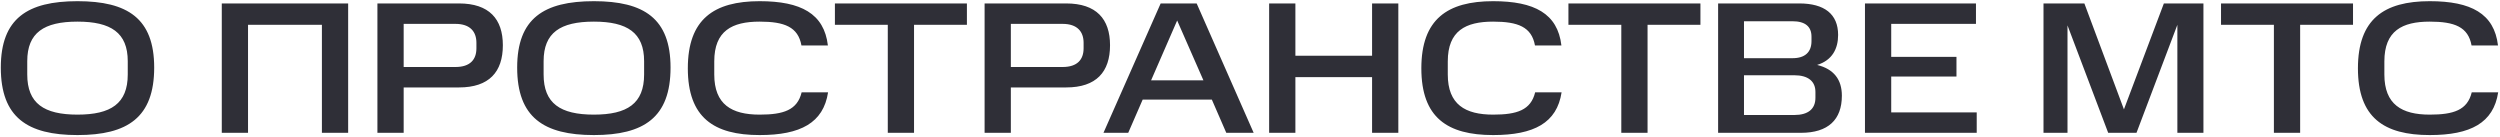 <?xml version="1.0" encoding="UTF-8"?> <svg xmlns="http://www.w3.org/2000/svg" width="640" height="35" viewBox="0 0 640 35" fill="none"><path d="M32.704 19.072V15.664C32.704 8.368 28.384 5.536 19.84 5.536C11.248 5.536 6.976 8.368 6.976 15.664V19.072C6.976 26.464 11.248 29.344 19.84 29.344C28.384 29.344 32.704 26.512 32.704 19.072ZM0.208 17.296C0.208 4.72 7.024 0.304 19.84 0.304C32.656 0.304 39.472 4.72 39.472 17.296C39.472 30.064 32.656 34.576 19.84 34.576C7.024 34.576 0.208 30.064 0.208 17.296ZM56.775 0.88H89.127V34H82.407V6.352H63.495V34H56.775V0.88ZM96.619 0.88H117.499C125.227 0.88 128.731 4.864 128.731 11.584C128.731 18.4 125.227 22.384 117.499 22.384H103.339V34H96.619V0.88ZM121.963 12.352V10.96C121.963 8.128 120.379 6.112 116.587 6.112H103.339V17.152H116.587C120.379 17.152 121.963 15.232 121.963 12.352ZM164.892 19.072V15.664C164.892 8.368 160.572 5.536 152.028 5.536C143.436 5.536 139.164 8.368 139.164 15.664V19.072C139.164 26.464 143.436 29.344 152.028 29.344C160.572 29.344 164.892 26.512 164.892 19.072ZM132.396 17.296C132.396 4.72 139.212 0.304 152.028 0.304C164.844 0.304 171.66 4.72 171.66 17.296C171.66 30.064 164.844 34.576 152.028 34.576C139.212 34.576 132.396 30.064 132.396 17.296ZM176.083 17.488C176.083 4.912 182.755 0.304 194.467 0.304C205.027 0.304 210.979 3.472 211.939 11.632H205.171C204.307 6.88 200.803 5.536 194.467 5.536C187.411 5.536 182.851 7.888 182.851 15.712V19.072C182.851 26.752 187.315 29.344 194.467 29.344C200.563 29.344 204.115 28.192 205.219 23.632H211.987C210.787 31.456 204.931 34.576 194.467 34.576C182.755 34.576 176.083 30.112 176.083 17.488ZM227.273 6.352H213.737V0.88H247.529V6.352H233.993V34H227.273V6.352ZM252.057 0.88H272.937C280.665 0.88 284.169 4.864 284.169 11.584C284.169 18.4 280.665 22.384 272.937 22.384H258.777V34H252.057V0.88ZM277.401 12.352V10.96C277.401 8.128 275.817 6.112 272.025 6.112H258.777V17.152H272.025C275.817 17.152 277.401 15.232 277.401 12.352ZM297.13 0.88H306.346L320.938 34H313.93L310.234 25.504H292.522L288.826 34H282.49L297.13 0.88ZM301.354 5.248L294.682 20.56H308.074L301.354 5.248ZM324.9 0.88H331.62V14.272H351.252V0.88H357.972V34H351.252V19.744H331.62V34H324.9V0.88ZM363.864 17.488C363.864 4.912 370.536 0.304 382.248 0.304C392.808 0.304 398.76 3.472 399.72 11.632H392.952C392.088 6.88 388.584 5.536 382.248 5.536C375.192 5.536 370.632 7.888 370.632 15.712V19.072C370.632 26.752 375.096 29.344 382.248 29.344C388.344 29.344 391.896 28.192 393 23.632H399.768C398.568 31.456 392.712 34.576 382.248 34.576C370.536 34.576 363.864 30.112 363.864 17.488ZM415.054 6.352H401.518V0.88H435.31V6.352H421.774V34H415.054V6.352ZM439.838 0.88H460.622C467.006 0.88 470.558 3.568 470.558 8.944C470.558 12.448 469.07 15.424 465.182 16.624C469.502 17.68 471.518 20.416 471.518 24.496C471.518 30.64 468.014 34 461.054 34H439.838V0.88ZM464.75 25.024V23.536C464.75 20.848 462.926 19.264 459.326 19.264H446.462V29.44H459.326C462.878 29.44 464.75 27.904 464.75 25.024ZM463.742 10.528V9.376C463.742 6.832 462.158 5.44 458.894 5.44H446.462V14.896H458.894C462.11 14.896 463.742 13.312 463.742 10.528ZM477.432 0.88H505.848V6.112H484.152V14.56H500.856V19.6H484.152V28.768H506.04V34H477.432V0.88ZM539.695 34L529.279 6.496V34H523.135V0.88H533.599L543.727 28L553.951 0.88H564.079V34H557.407V6.352L546.943 34H539.695ZM582.117 6.352H568.581V0.88H602.373V6.352H588.837V34H582.117V6.352ZM603.63 17.488C603.63 4.912 610.302 0.304 622.014 0.304C632.574 0.304 638.526 3.472 639.486 11.632H632.718C631.854 6.88 628.35 5.536 622.014 5.536C614.958 5.536 610.398 7.888 610.398 15.712V19.072C610.398 26.752 614.862 29.344 622.014 29.344C628.11 29.344 631.662 28.192 632.766 23.632H639.534C638.334 31.456 632.478 34.576 622.014 34.576C610.302 34.576 603.63 30.112 603.63 17.488Z" fill="#2F2F37"></path></svg> 